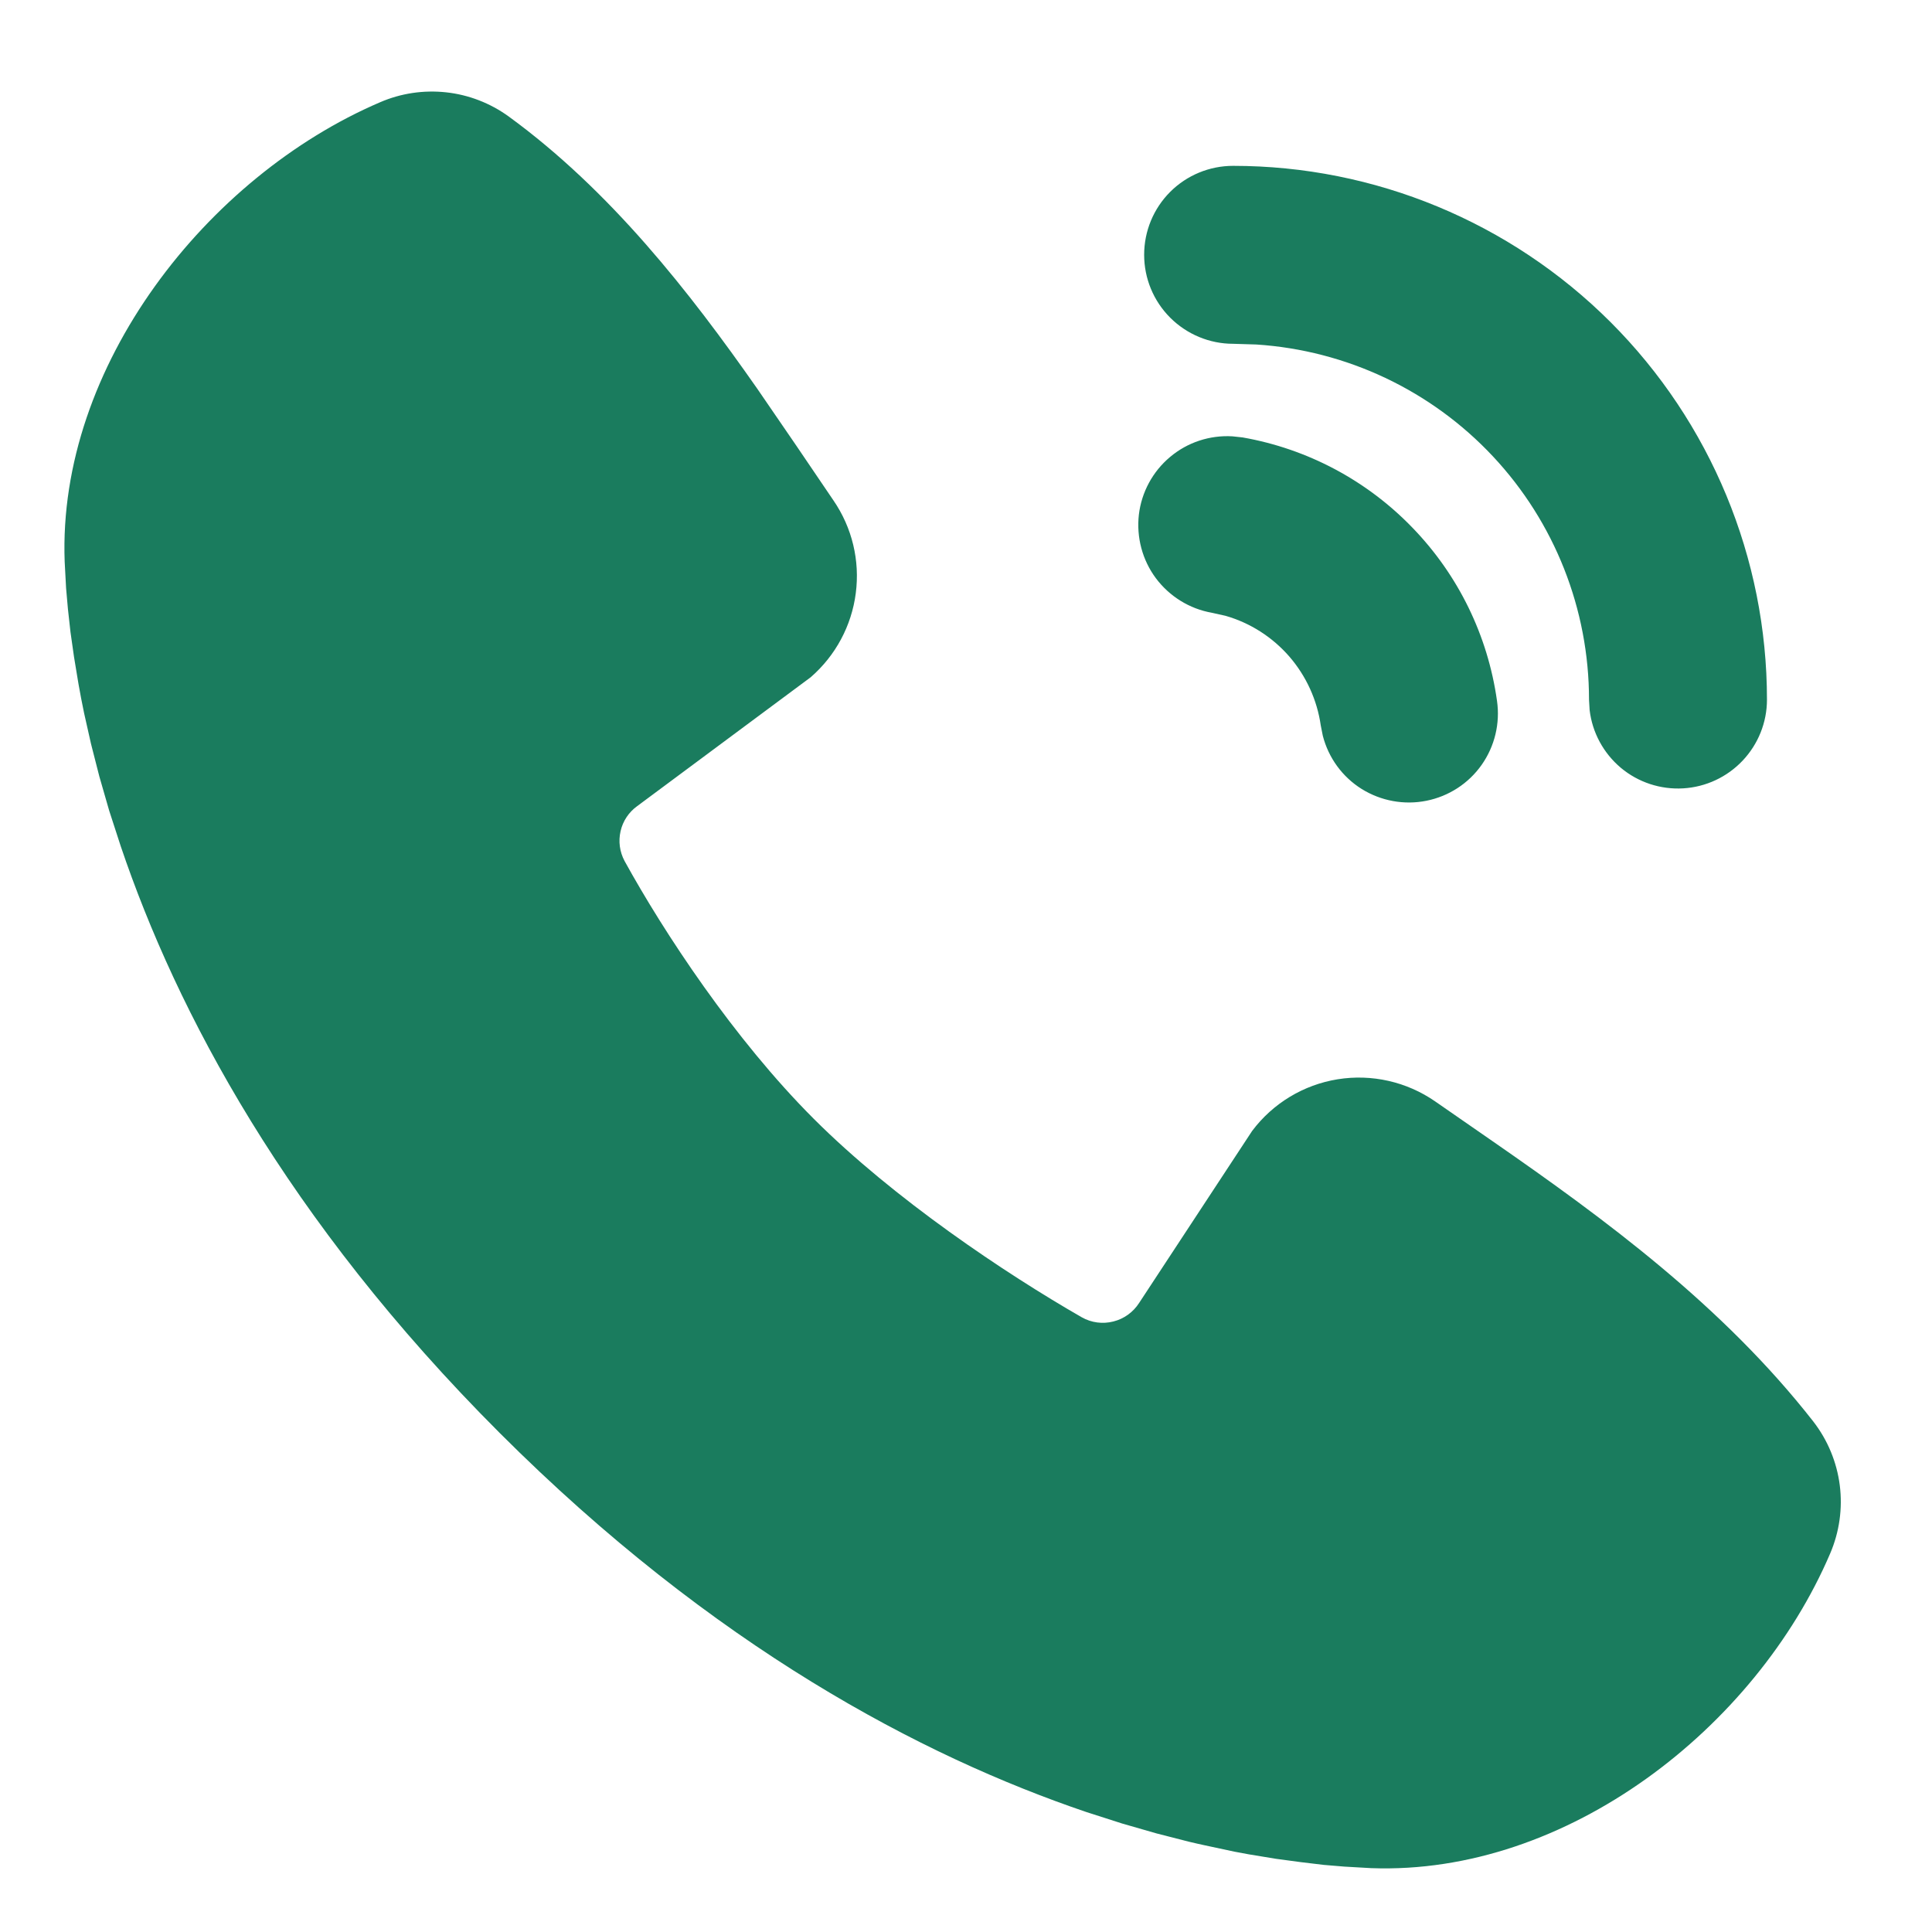 <svg width="19" height="19" viewBox="0 0 19 19" fill="none" xmlns="http://www.w3.org/2000/svg">
<path d="M5.002 1.145C6.002 1.874 6.78 2.869 7.446 3.821L7.832 4.384L8.197 4.922C8.38 5.189 8.458 5.513 8.416 5.834C8.375 6.154 8.217 6.448 7.973 6.66L6.266 7.928C6.184 7.987 6.125 8.075 6.103 8.174C6.08 8.273 6.094 8.377 6.142 8.467C6.529 9.17 7.216 10.216 8.004 11.004C8.792 11.791 9.888 12.524 10.639 12.955C10.733 13.008 10.844 13.023 10.949 12.996C11.054 12.97 11.145 12.904 11.203 12.813L12.314 11.122C12.518 10.85 12.82 10.668 13.155 10.614C13.49 10.56 13.834 10.638 14.113 10.831L14.693 11.233C15.777 11.985 16.942 12.84 17.833 13.98C17.974 14.162 18.064 14.379 18.093 14.607C18.122 14.835 18.089 15.067 17.998 15.279C17.266 16.988 15.412 18.443 13.485 18.372L13.222 18.357L13.018 18.34L12.793 18.313L12.547 18.28L12.28 18.236C12.233 18.228 12.187 18.219 12.14 18.21L11.846 18.147C11.794 18.136 11.743 18.124 11.692 18.112L11.372 18.03L11.035 17.933L10.683 17.82C9.068 17.272 7.018 16.196 4.914 14.092C2.812 11.99 1.735 9.94 1.188 8.324L1.074 7.973L0.977 7.636L0.895 7.315L0.827 7.013C0.807 6.918 0.789 6.823 0.772 6.727L0.728 6.461L0.693 6.215L0.668 5.989L0.65 5.785L0.636 5.523C0.565 3.601 2.036 1.735 3.737 1.006C3.942 0.917 4.166 0.884 4.388 0.908C4.609 0.932 4.821 1.014 5.002 1.145ZM12.12 4.291L12.221 4.302C12.858 4.414 13.443 4.725 13.892 5.191C14.342 5.656 14.632 6.251 14.722 6.892C14.754 7.113 14.7 7.339 14.571 7.522C14.442 7.705 14.248 7.831 14.028 7.875C13.809 7.919 13.581 7.877 13.391 7.759C13.201 7.64 13.065 7.453 13.009 7.236L12.989 7.135C12.953 6.884 12.846 6.649 12.68 6.457C12.514 6.266 12.296 6.126 12.052 6.056L11.917 6.026C11.697 5.987 11.501 5.865 11.367 5.686C11.234 5.507 11.175 5.284 11.2 5.062C11.226 4.841 11.336 4.637 11.507 4.494C11.678 4.35 11.897 4.278 12.12 4.291ZM12.127 1.631C13.519 1.631 14.854 2.184 15.839 3.168C16.824 4.153 17.377 5.488 17.377 6.881C17.377 7.104 17.291 7.318 17.138 7.48C16.985 7.642 16.776 7.74 16.553 7.753C16.33 7.766 16.111 7.694 15.94 7.551C15.769 7.407 15.659 7.204 15.633 6.983L15.627 6.881C15.627 5.992 15.289 5.136 14.682 4.488C14.074 3.839 13.243 3.446 12.356 3.388L12.127 3.381C11.895 3.381 11.672 3.288 11.508 3.124C11.344 2.96 11.252 2.738 11.252 2.506C11.252 2.273 11.344 2.051 11.508 1.887C11.672 1.723 11.895 1.631 12.127 1.631Z" fill="#1A7C5E"/>
</svg>
